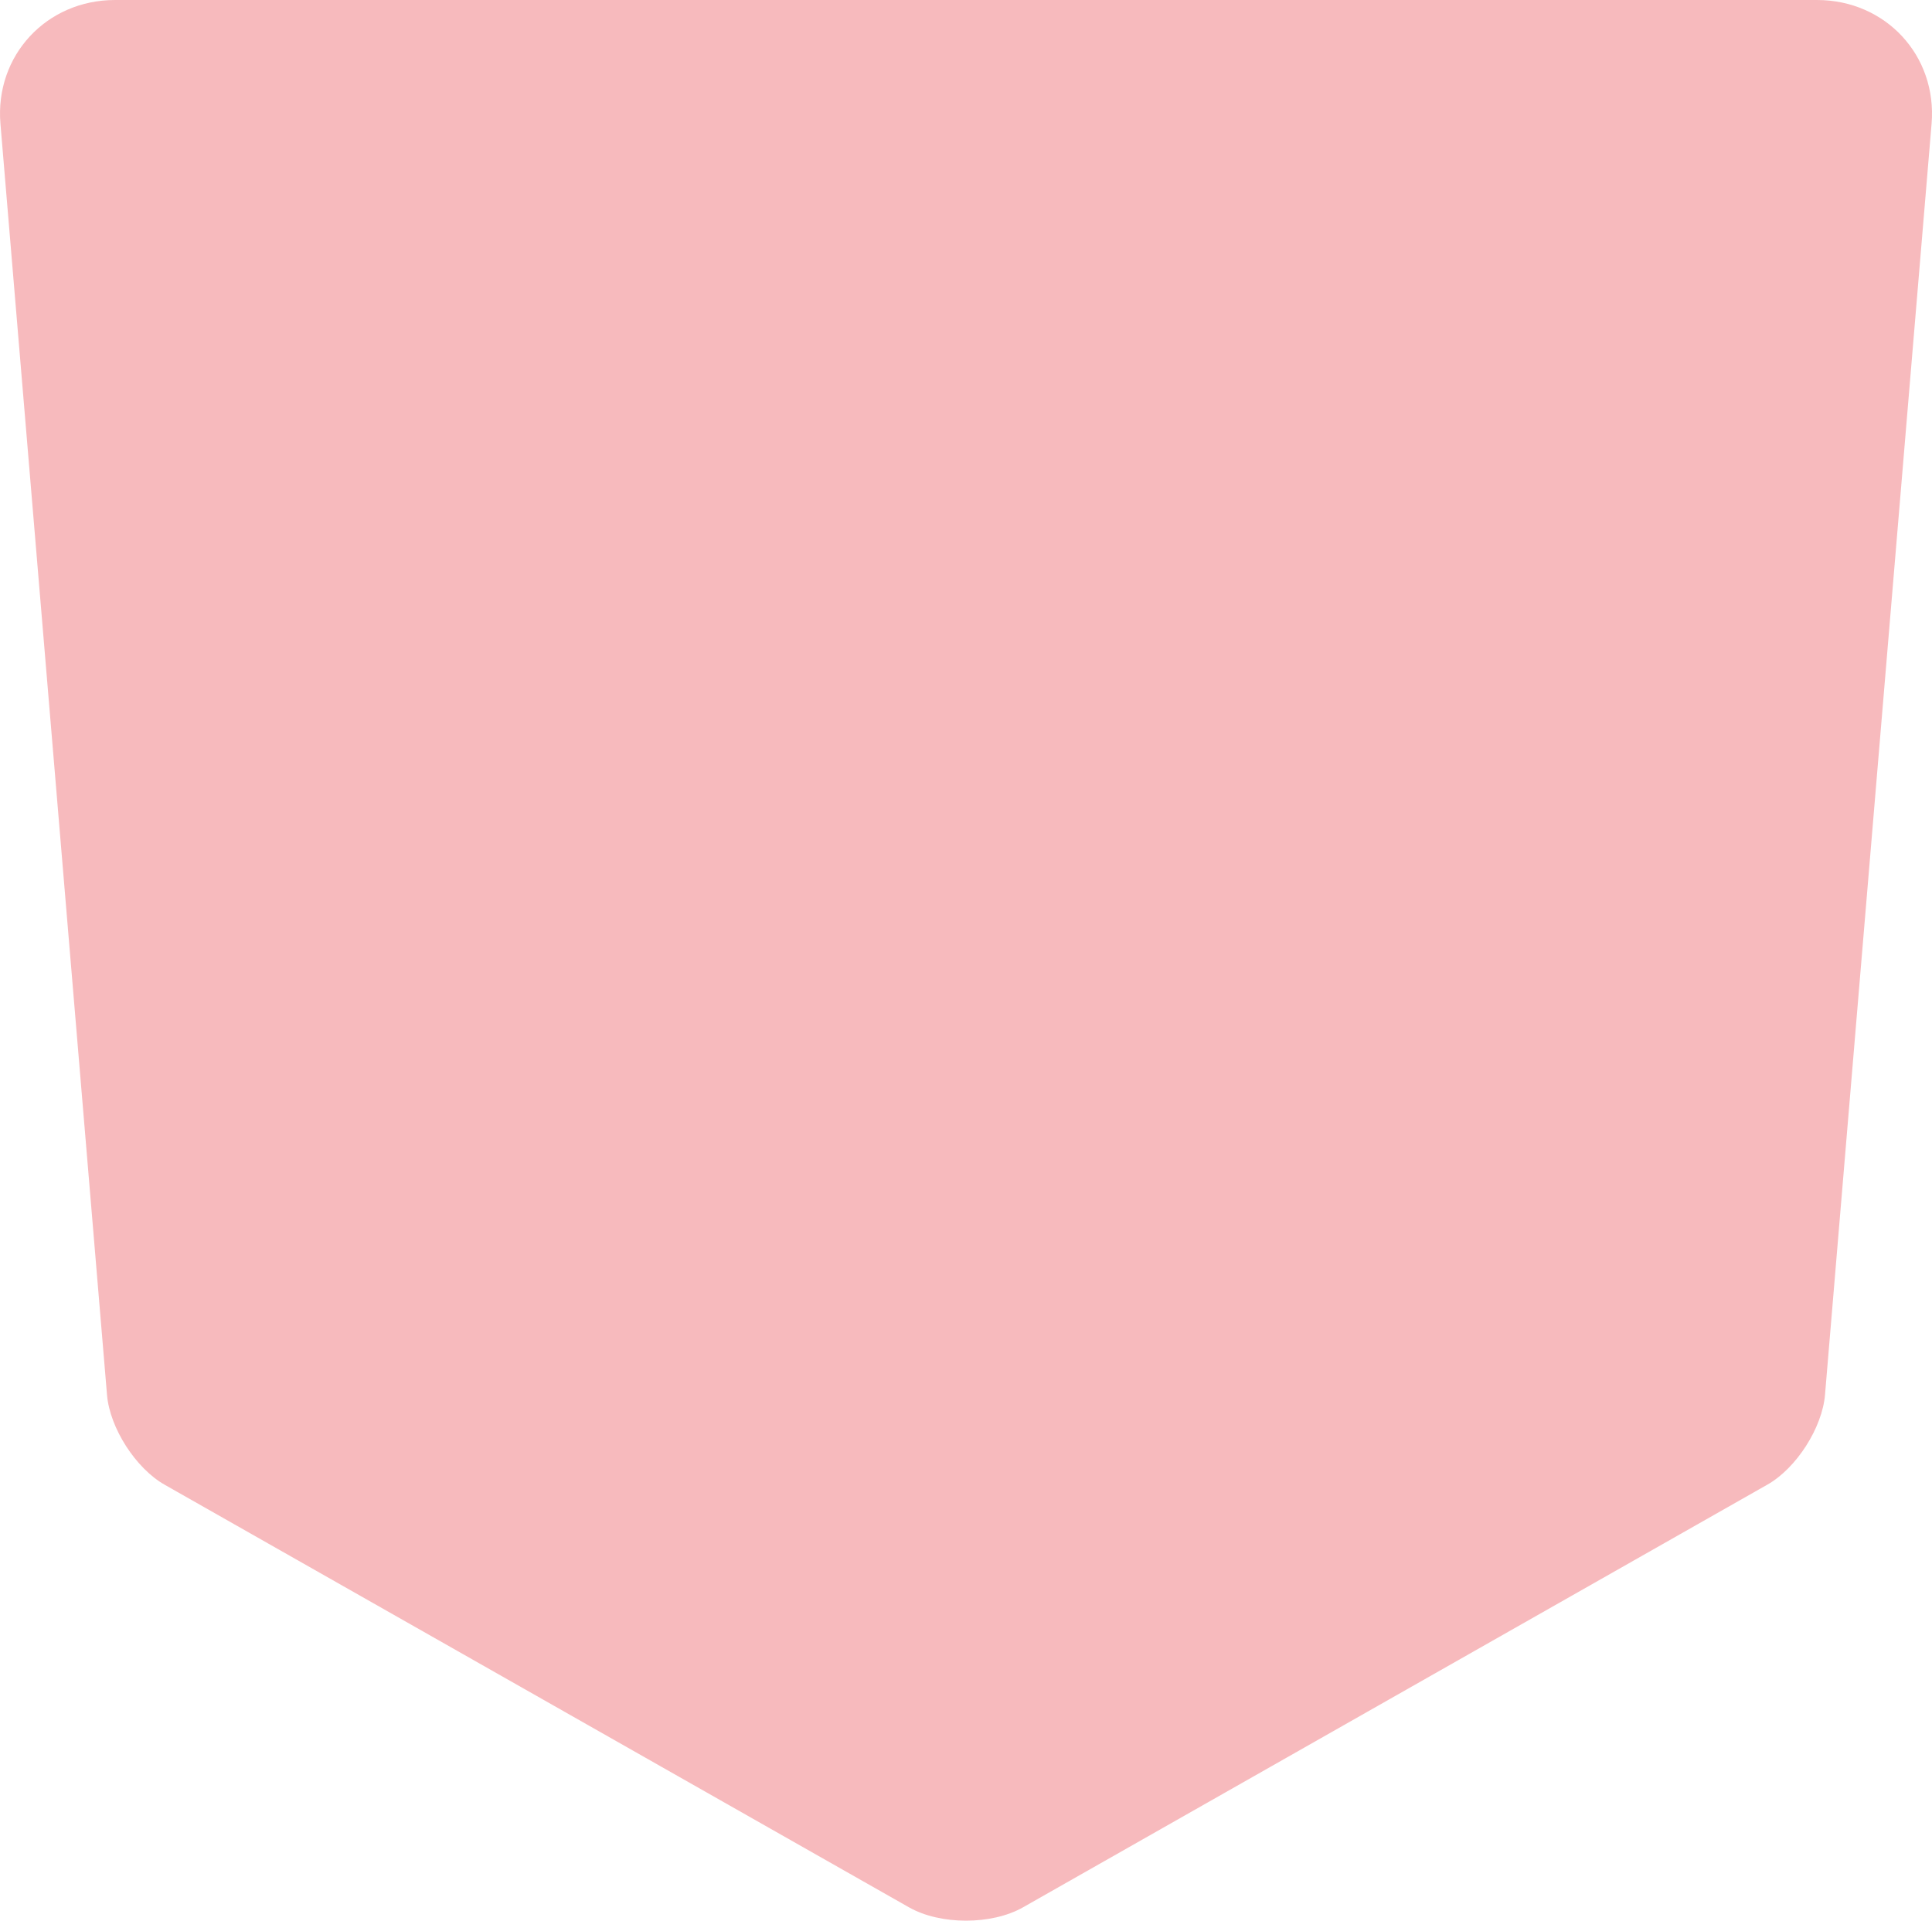 <svg xmlns="http://www.w3.org/2000/svg" xmlns:xlink="http://www.w3.org/1999/xlink" viewBox="0 0 828.25 823.46">
  <defs>
    <clipPath id="clip-path" transform="translate(172.13 -0.31)">
      <rect x="-172.13" y="0.31" width="828.25" height="823.47" style="fill: none"/>
    </clipPath>
    <clipPath id="clip-path-3" transform="translate(172.13 -0.31)">
      <rect x="-181.13" y="-6.69" width="846.25" height="831.46" style="fill: none"/>
    </clipPath>
  </defs>
  <g style="isolation: isolate">
    <g id="Layer_1" data-name="Layer 1">
      <g style="clip-path: url(#clip-path)">
        <g style="clip-path: url(#clip-path)">
          <g style="mix-blend-mode: lighten">
            <g style="clip-path: url(#clip-path-3)">
              <path d="M606.8.31H-122.8c-29.48,0-51.59,23.89-49.14,53.08l45.69,545c1.19,14.12,12.29,31.44,24.68,38.47L217.54,818.05c13.45,7.64,35.47,7.64,48.92,0L585.57,636.82c12.39-7,23.49-24.35,24.68-38.48L655.94,53.39C658.39,24.2,636.28.31,606.8.31" transform="translate(172.13 -0.31)" style="fill: #e21924; opacity:0.3"/>
            </g>
          </g>
        </g>
      </g>
    </g>
  </g>
</svg>
